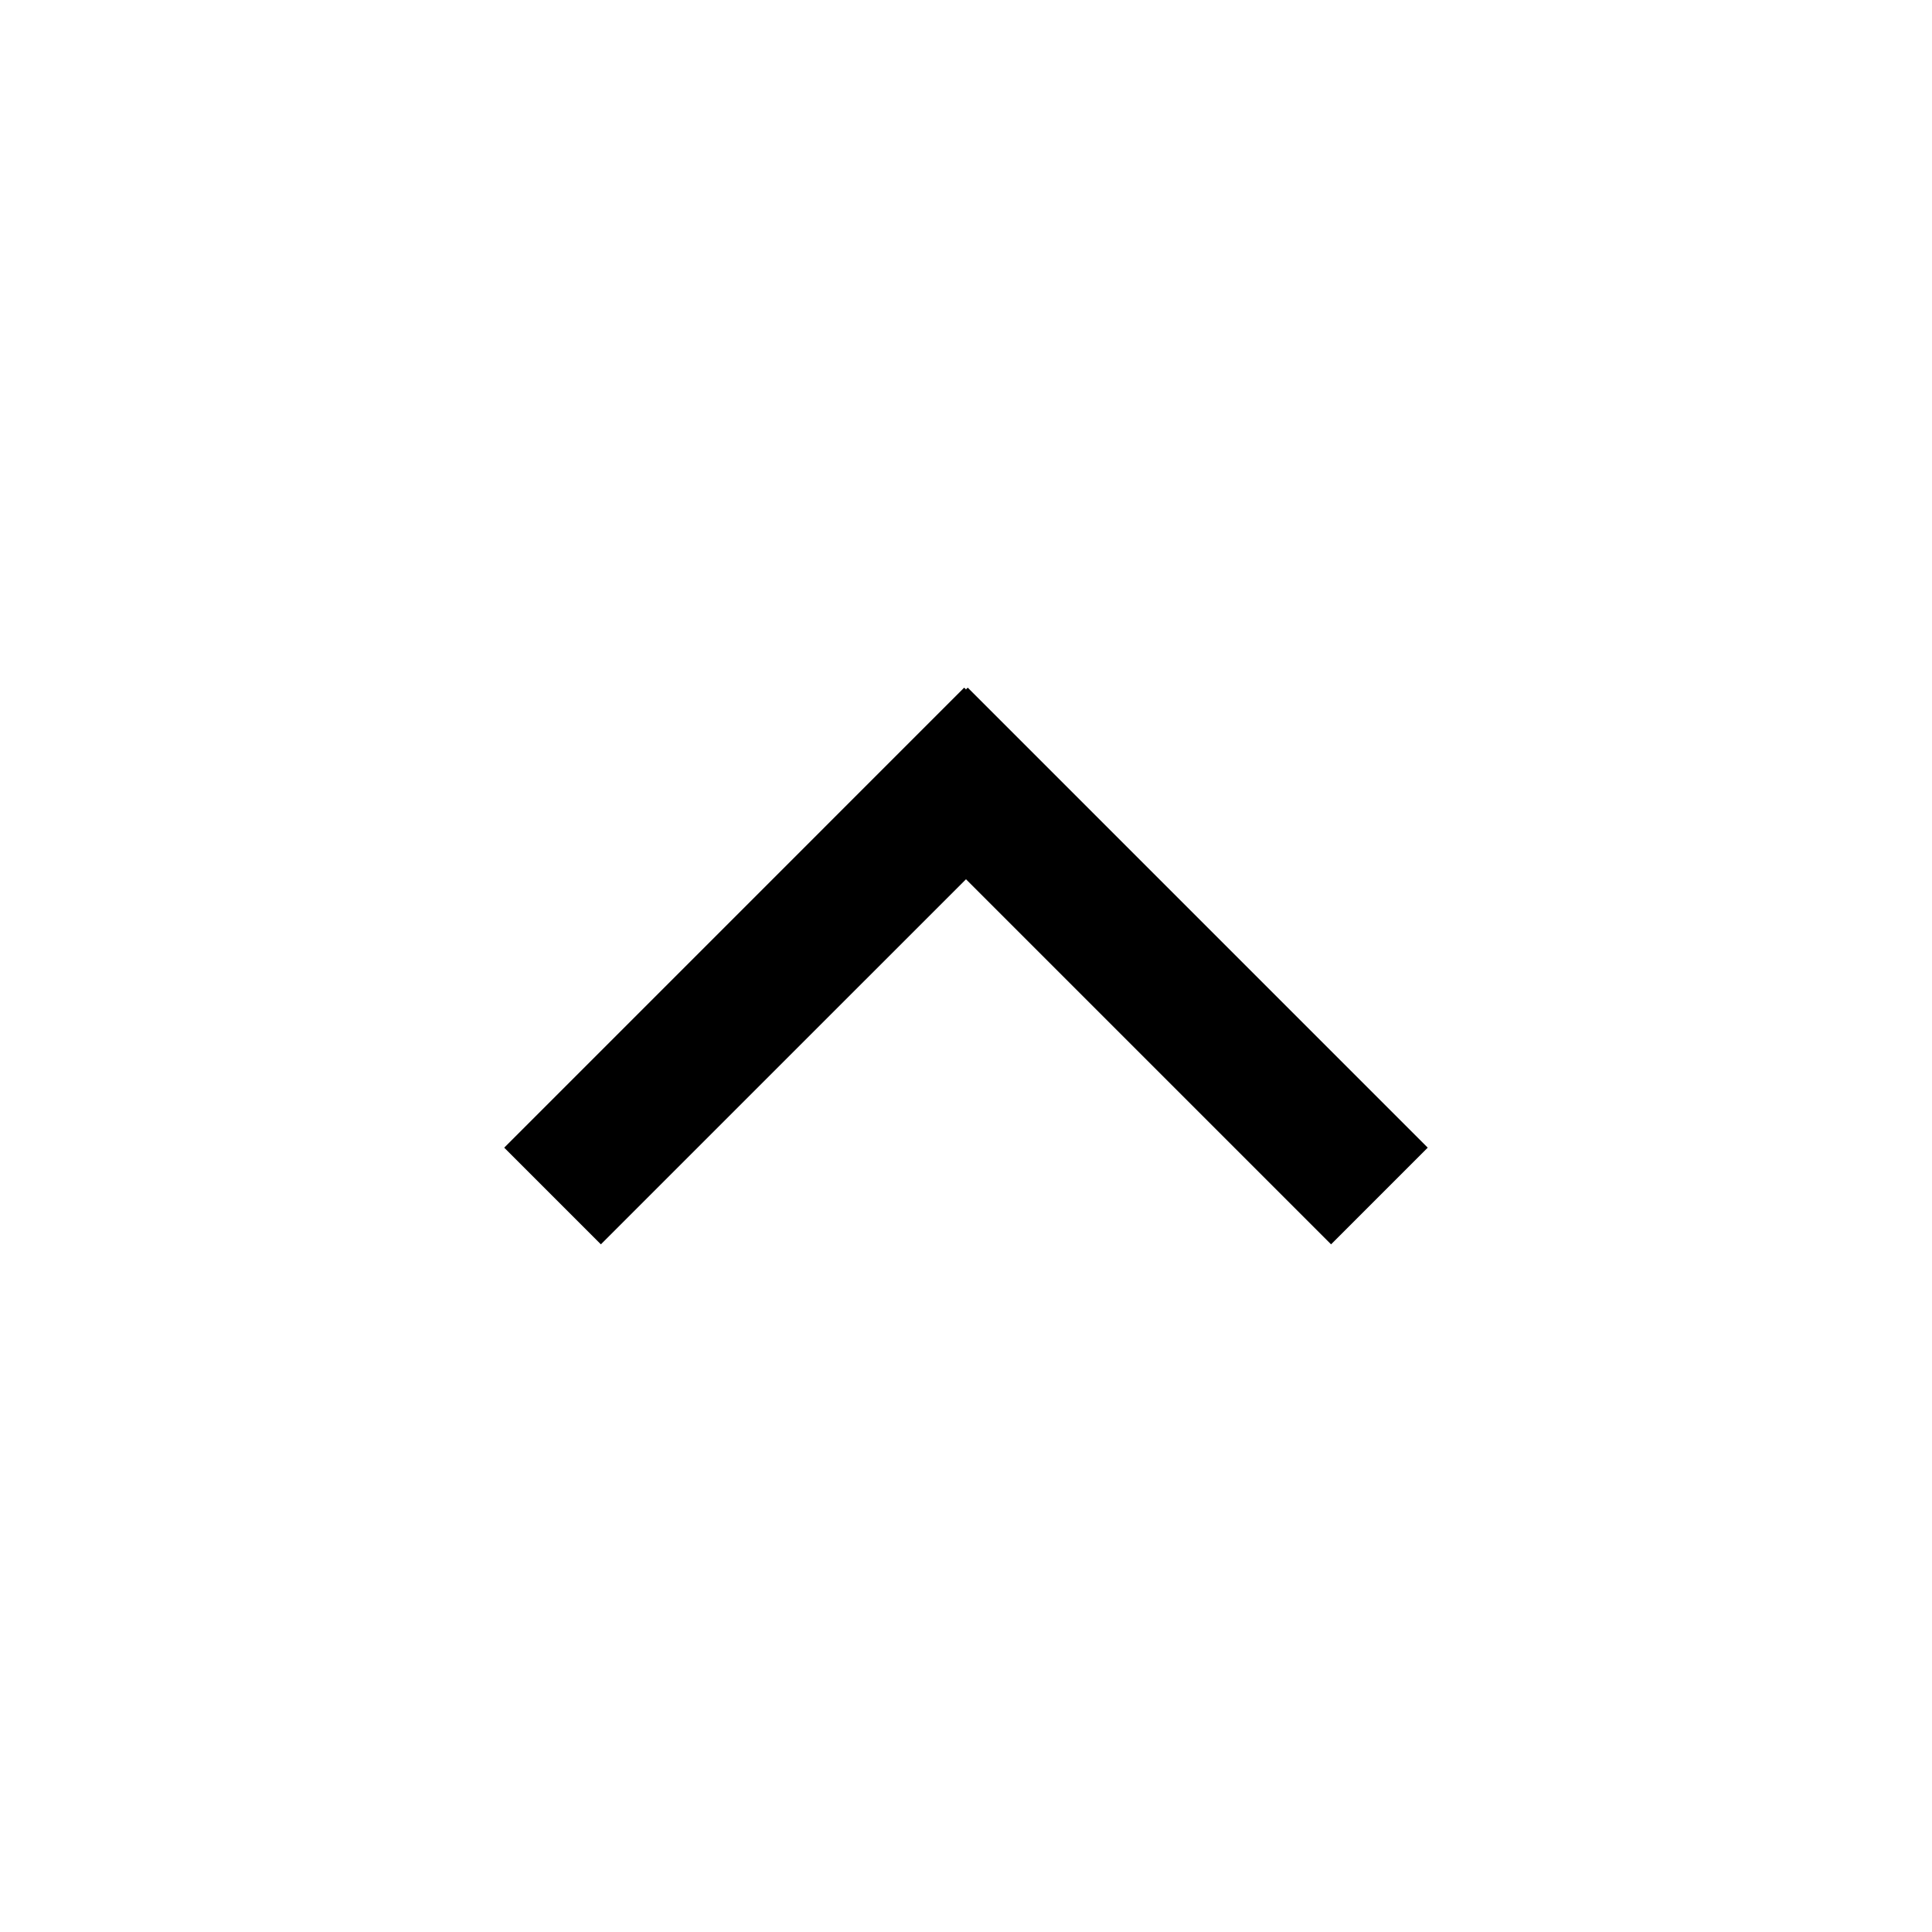 <?xml version="1.0" encoding="UTF-8"?>
<!-- The Best Svg Icon site in the world: iconSvg.co, Visit us! https://iconsvg.co -->
<svg fill="#000000" width="800px" height="800px" version="1.1" viewBox="144 144 512 512" xmlns="http://www.w3.org/2000/svg">
 <path d="m399.52 326.23-121.9 121.91 25.617 25.625 96.758-96.75 96.75 96.75 25.617-25.625-121.9-121.91-0.477 0.477z"/>
</svg>